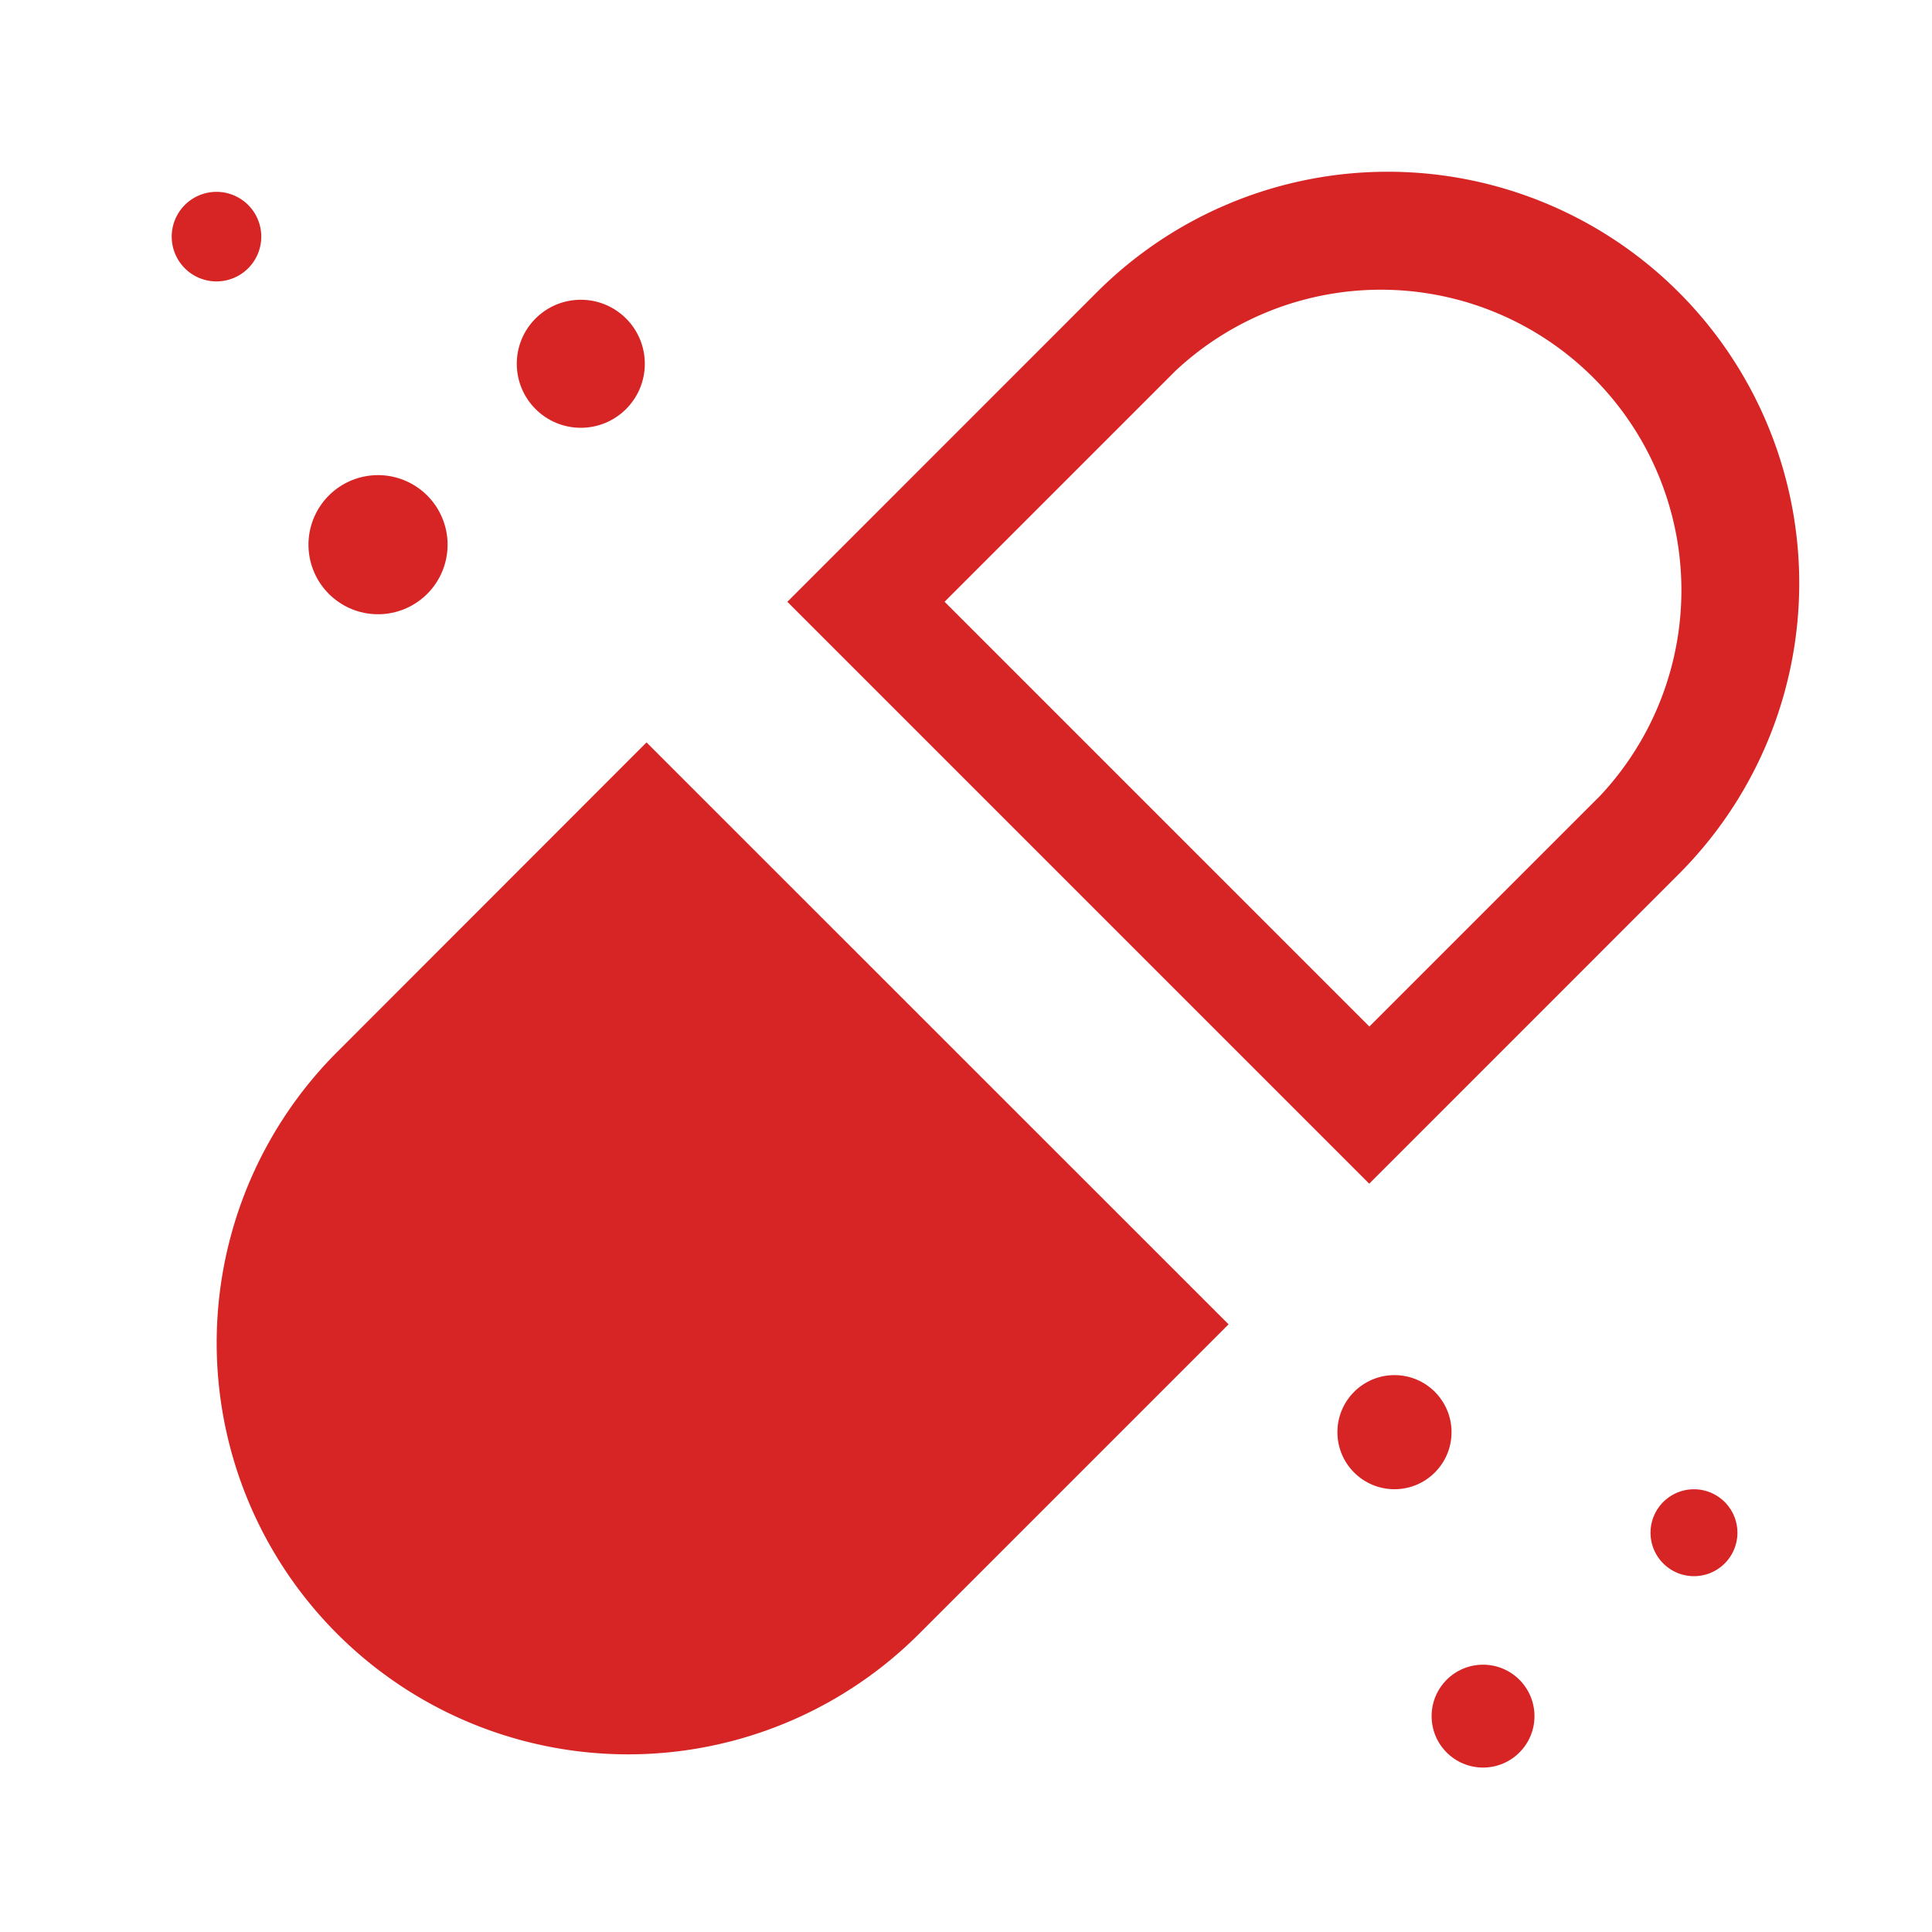 <svg xmlns="http://www.w3.org/2000/svg" width="45" height="45" viewBox="0 0 45 45">
    <defs>
        <clipPath id="0a6jxmddba">
            <path data-name="Rectangle 570" style="fill:none;stroke:#707070" d="M0 0h45v45H0z"/>
        </clipPath>
    </defs>
    <g data-name="Group 5444" transform="translate(4 4)" style="opacity:.997;clip-path:url(#0a6jxmddba)">
        <path data-name="Path 6730" d="M205.5 289.64a9.583 9.583 0 0 0 0 13.553 9.583 9.583 0 0 0 13.553 0l7.209-7.209-13.557-13.554z" transform="translate(-201.646 -269.138)" style="fill:#d62524"/>
        <path data-name="Path 6731" d="M336 186.245a9.584 9.584 0 0 0 0-13.553 9.584 9.584 0 0 0-13.553 0l-7.209 7.21 13.553 13.553zm-17.1-6.344 5.38-5.38a7 7 0 0 1 9.894 9.894l-5.38 5.38z" transform="translate(-300.899 -169.885)" style="fill:#d62524"/>
        <path data-name="Path 6732" d="M195.943 174.86a1.043 1.043 0 1 0-1.008 1.077 1.043 1.043 0 0 0 1.008-1.077z" transform="translate(-193.858 -173.383)" style="fill:#d62524"/>
        <path data-name="Path 6733" d="M222.5 232.965a1.62 1.62 0 1 0-1.672-1.566 1.62 1.62 0 0 0 1.672 1.566z" transform="translate(-217.642 -222.659)" style="fill:#d62524"/>
        <circle data-name="Ellipse 179" cx="1.491" cy="1.491" r="1.491" transform="translate(8.037 2.982)" style="fill:#d62524"/>
        <circle data-name="Ellipse 180" cx="1.329" cy="1.329" r="1.329" transform="translate(27.151 28.029)" style="fill:#d62524"/>
        <path data-name="Path 6734" d="M486.523 429.726a1.012 1.012 0 1 0 1.012 1.012 1.012 1.012 0 0 0-1.012-1.012z" transform="translate(-451.067 -399.038)" style="fill:#d62524"/>
        <circle data-name="Ellipse 181" cx="1.198" cy="1.198" r="1.198" transform="translate(29.345 34.774)" style="fill:#d62524"/>
    </g>
</svg>
